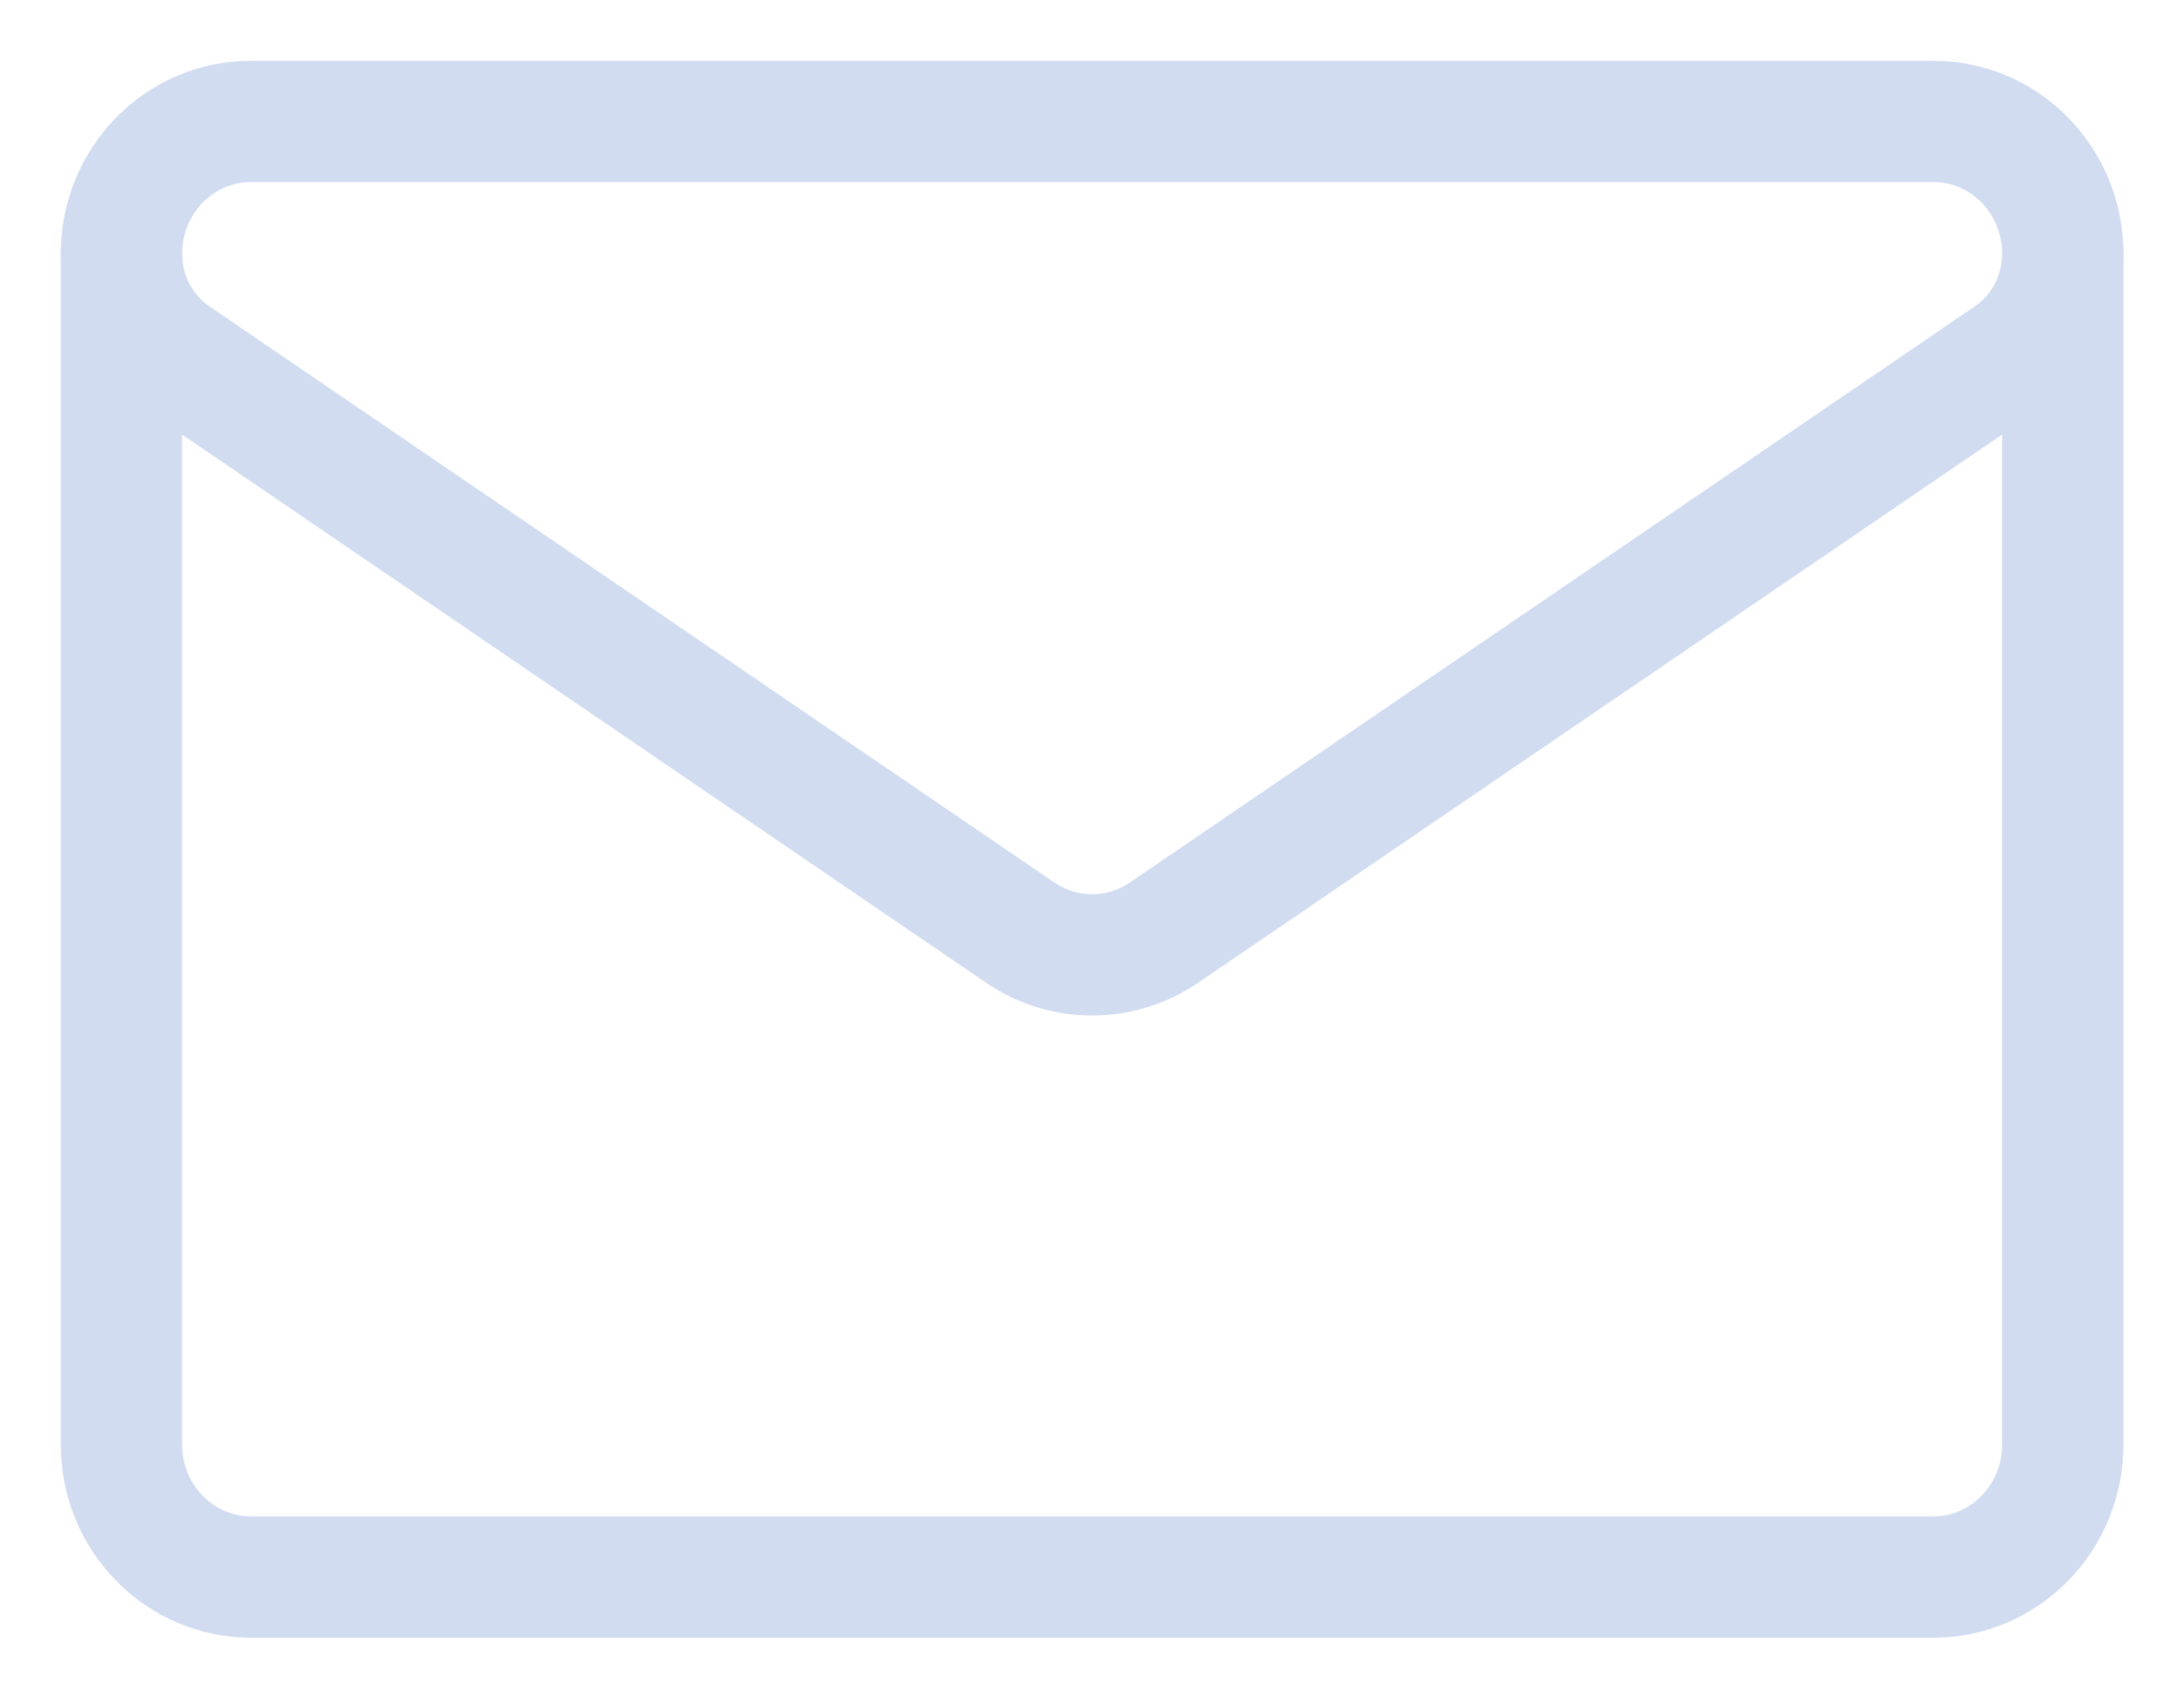 <svg width="18" height="14" viewBox="0 0 18 14" fill="none" xmlns="http://www.w3.org/2000/svg">
<g id="Group 1852">
<path id="path465" d="M1.445 2.939C1.167 2.75 1.001 2.432 1.001 2.092V2.091C1.001 1.489 1.478 1.001 2.067 1.001H15.935C16.524 1.001 17.001 1.489 17.001 2.091V2.091V2.092C17.001 2.432 16.835 2.75 16.557 2.939C15.204 3.862 11.126 6.642 9.593 7.688C9.234 7.932 8.768 7.932 8.409 7.688C6.876 6.642 2.798 3.862 1.445 2.939Z" stroke="#D1DCF1" stroke-miterlimit="10" stroke-linecap="round" stroke-linejoin="round"/>
<path id="path469" d="M1.001 2.091V11.909C1.001 12.198 1.113 12.476 1.314 12.68C1.514 12.885 1.785 13 2.068 13H15.934C16.217 13 16.488 12.885 16.688 12.68C16.889 12.476 17.001 12.198 17.001 11.909V2.091" stroke="#D1DCF1" stroke-miterlimit="10" stroke-linecap="round" stroke-linejoin="round"/>
</g>
</svg>
